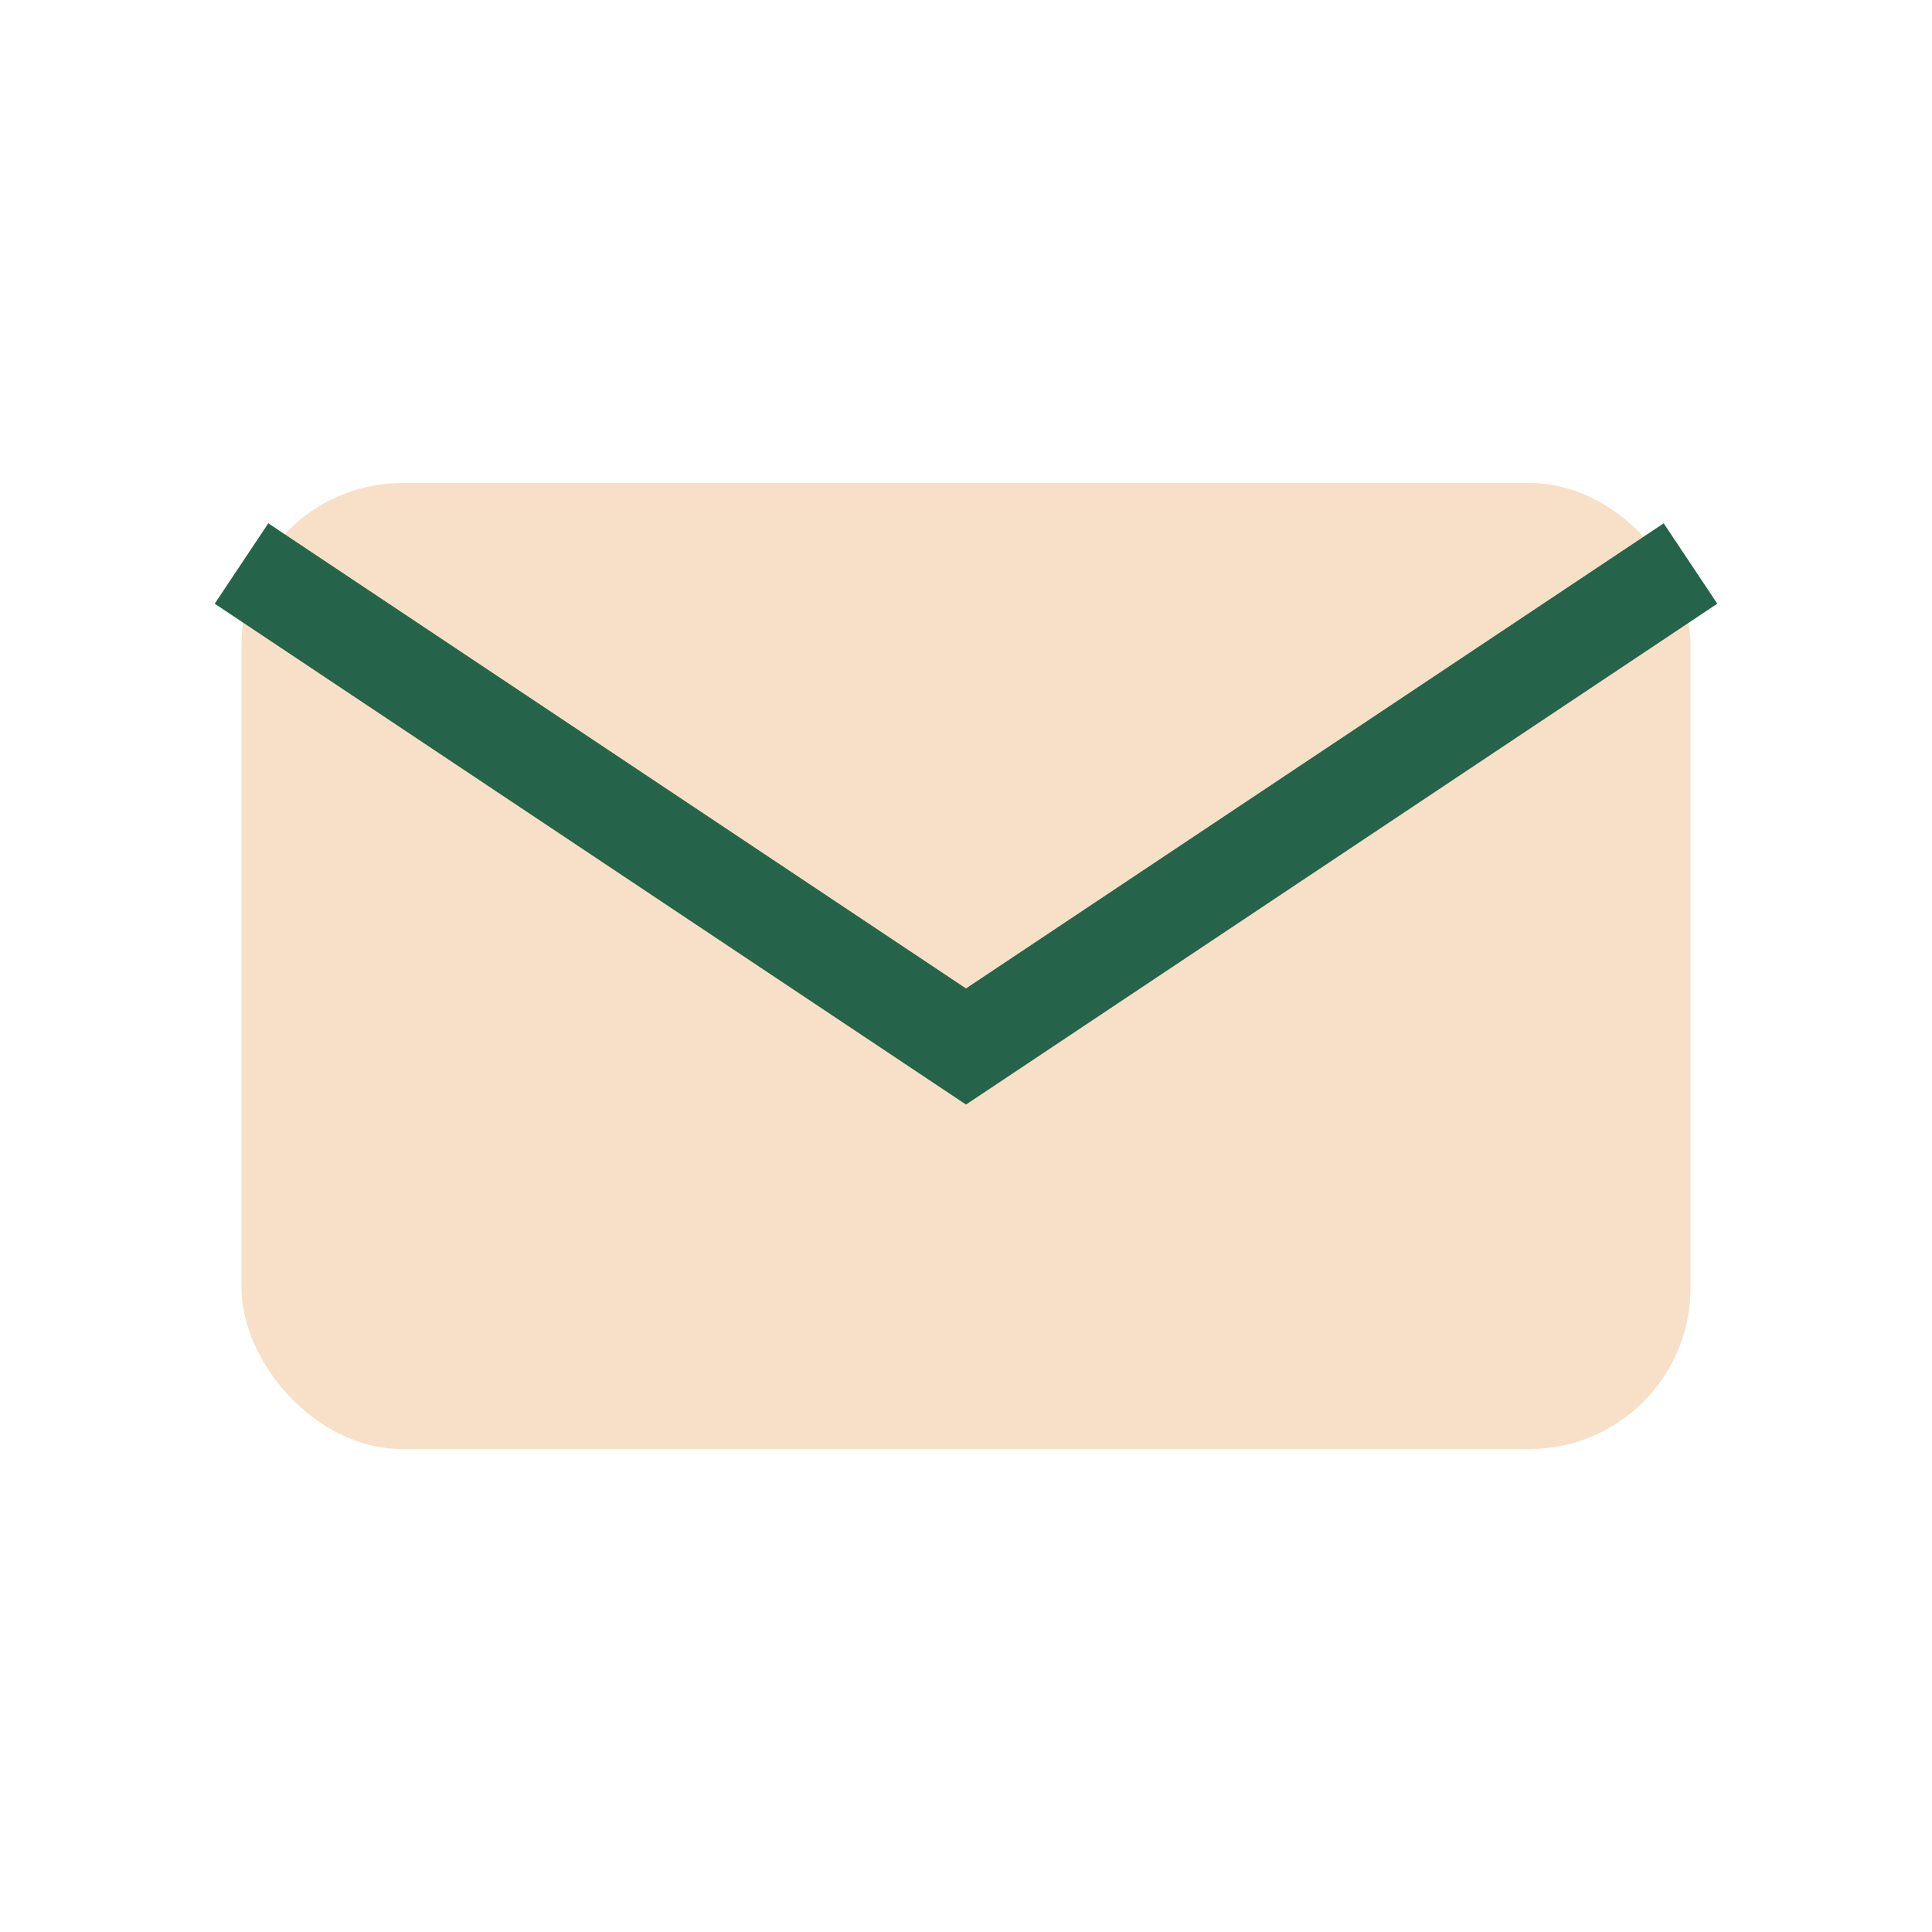 <?xml version="1.0" encoding="UTF-8"?>
<svg xmlns="http://www.w3.org/2000/svg" width="24" height="24" viewBox="0 0 24 24"><rect x="3" y="6" width="18" height="12" rx="2" fill="#F7E0C7"/><path d="M3 7l9 6 9-6" stroke="#25644B" stroke-width="1.2" fill="none"/></svg>
